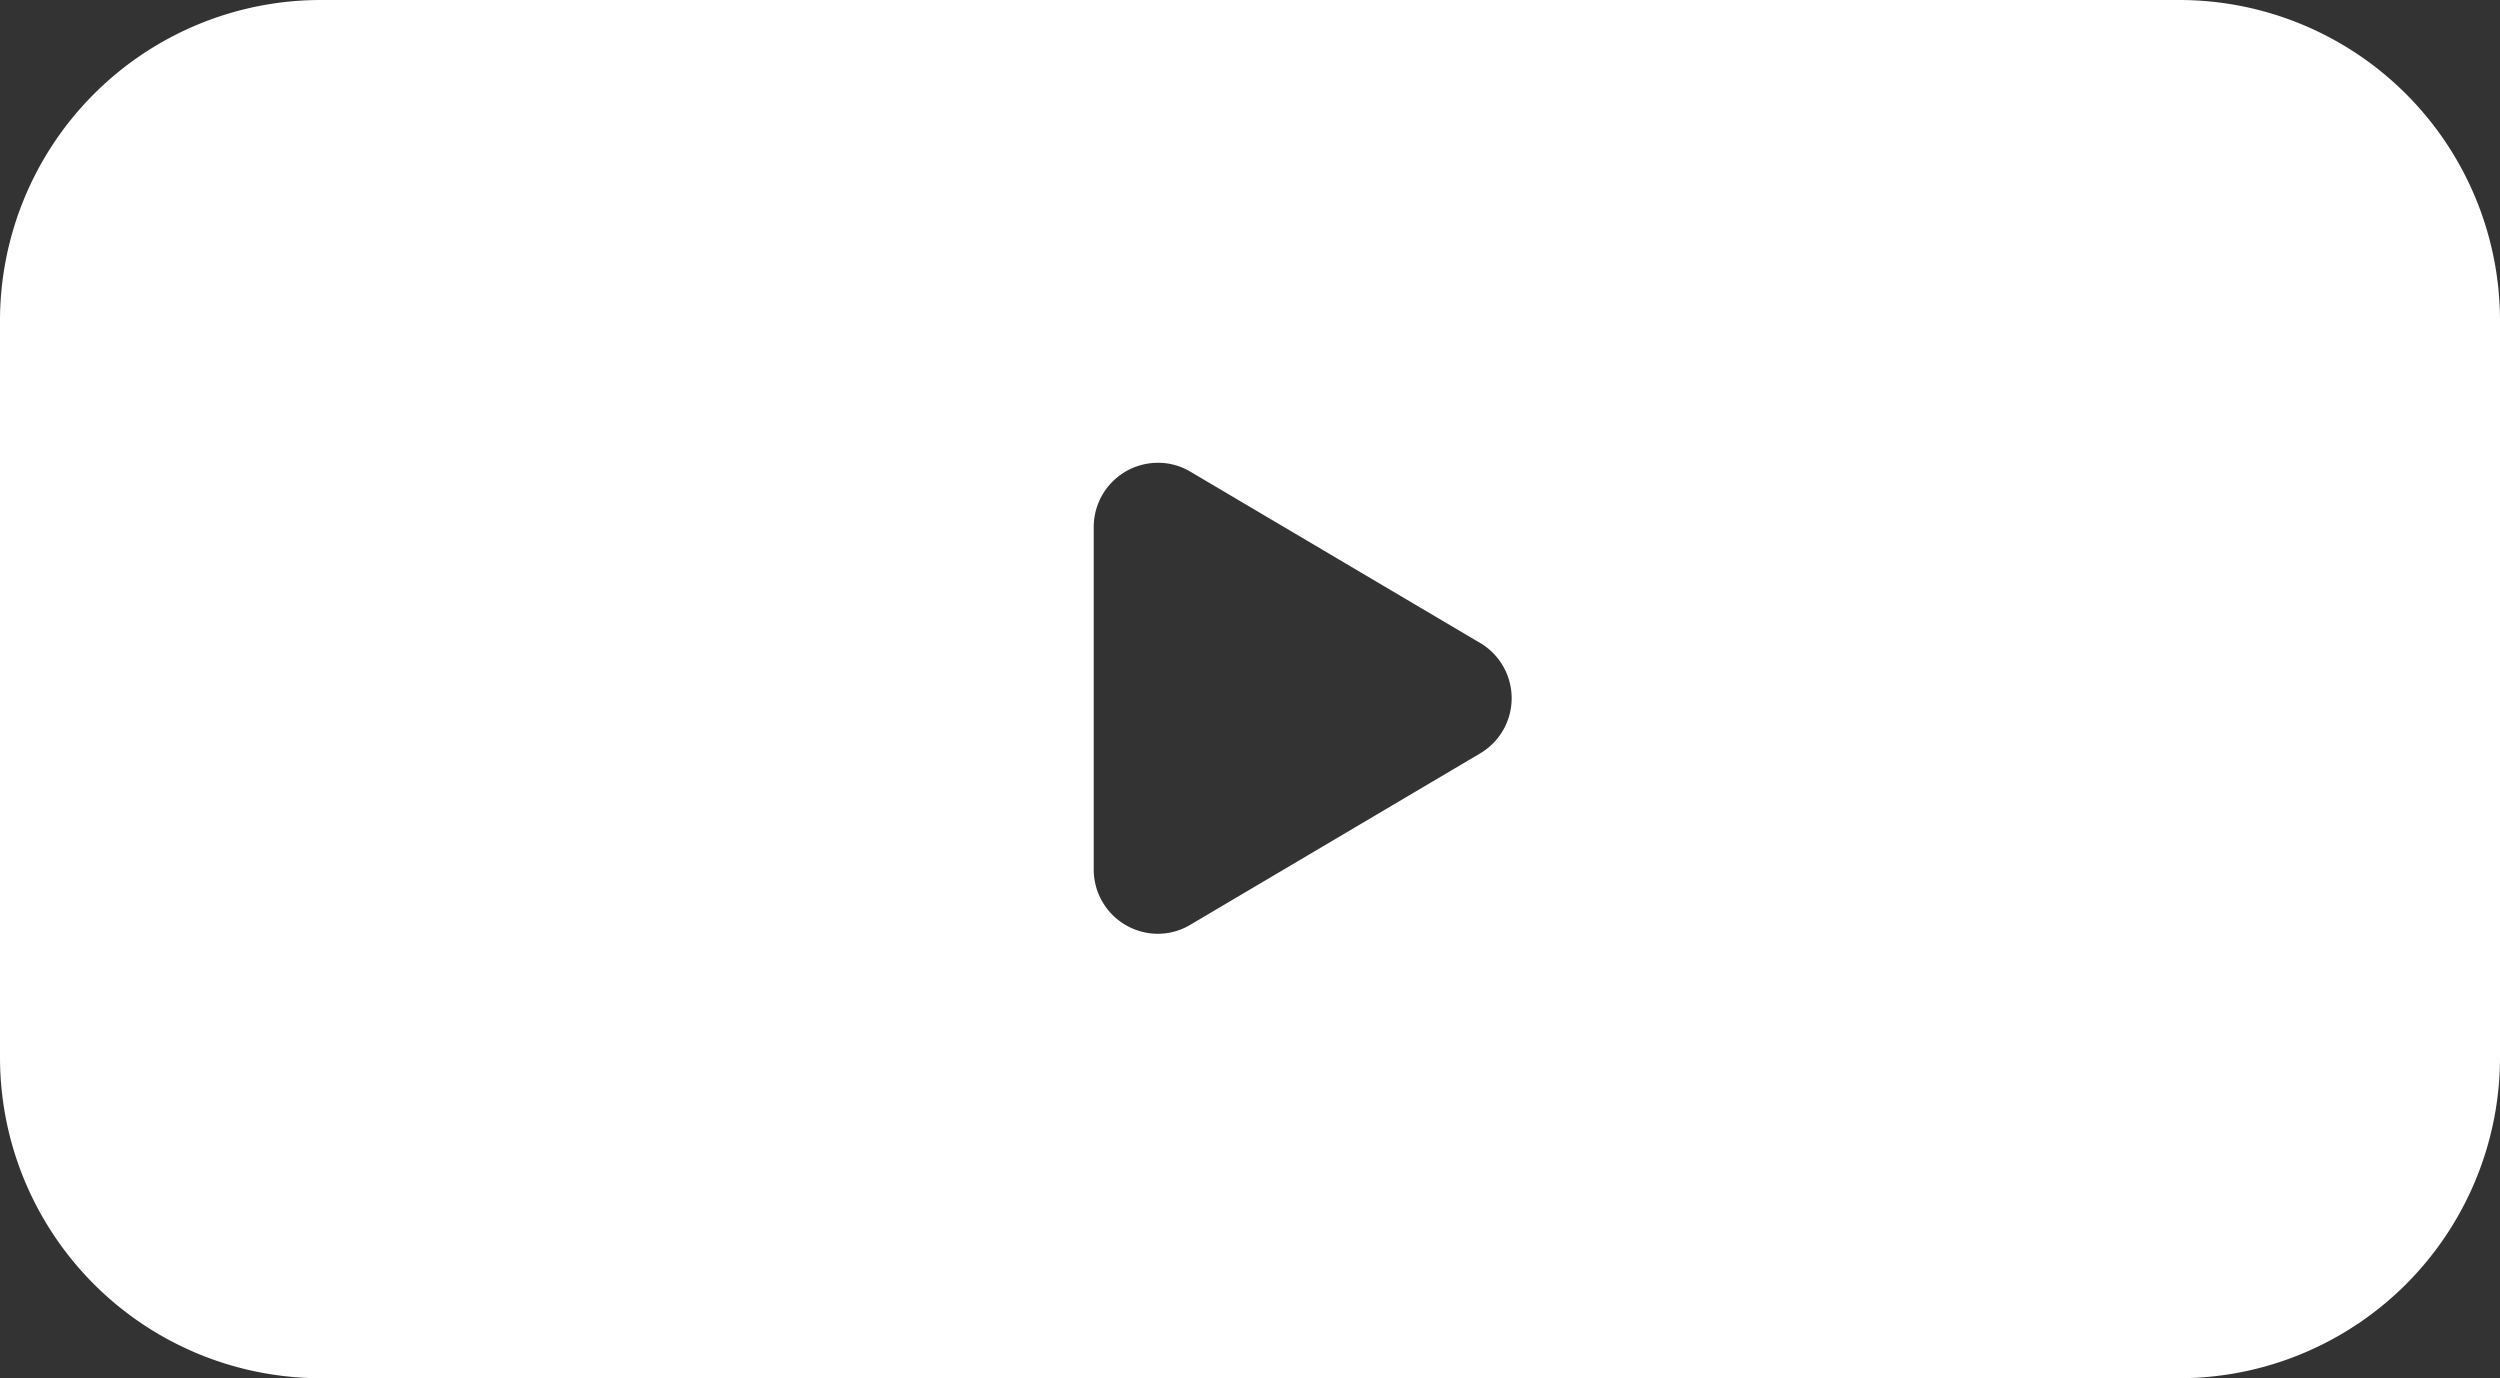 <svg xmlns="http://www.w3.org/2000/svg" width="78" height="43" viewBox="0 0 78 43">
  <rect x="0" y="0" width="78" height="43" fill="#333333" stroke="none"/>
  <path id="Subtraction_1" data-name="Subtraction 1" d="M1370.5,3777.5h-58a10.012,10.012,0,0,1-10-10v-23a10.011,10.011,0,0,1,10-10h58a10.011,10.011,0,0,1,10,10v23A10.012,10.012,0,0,1,1370.5,3777.5Zm-31.876-28.561a2.005,2.005,0,0,0-2,2v10.695a2.006,2.006,0,0,0,2,2,1.97,1.97,0,0,0,1.014-.281l9.044-5.348a2,2,0,0,0,0-3.443l-9.044-5.347A1.967,1.967,0,0,0,1338.625,3748.939Z" transform="translate(-1302.5 -3734.5)" fill="#fff"/>
</svg>
